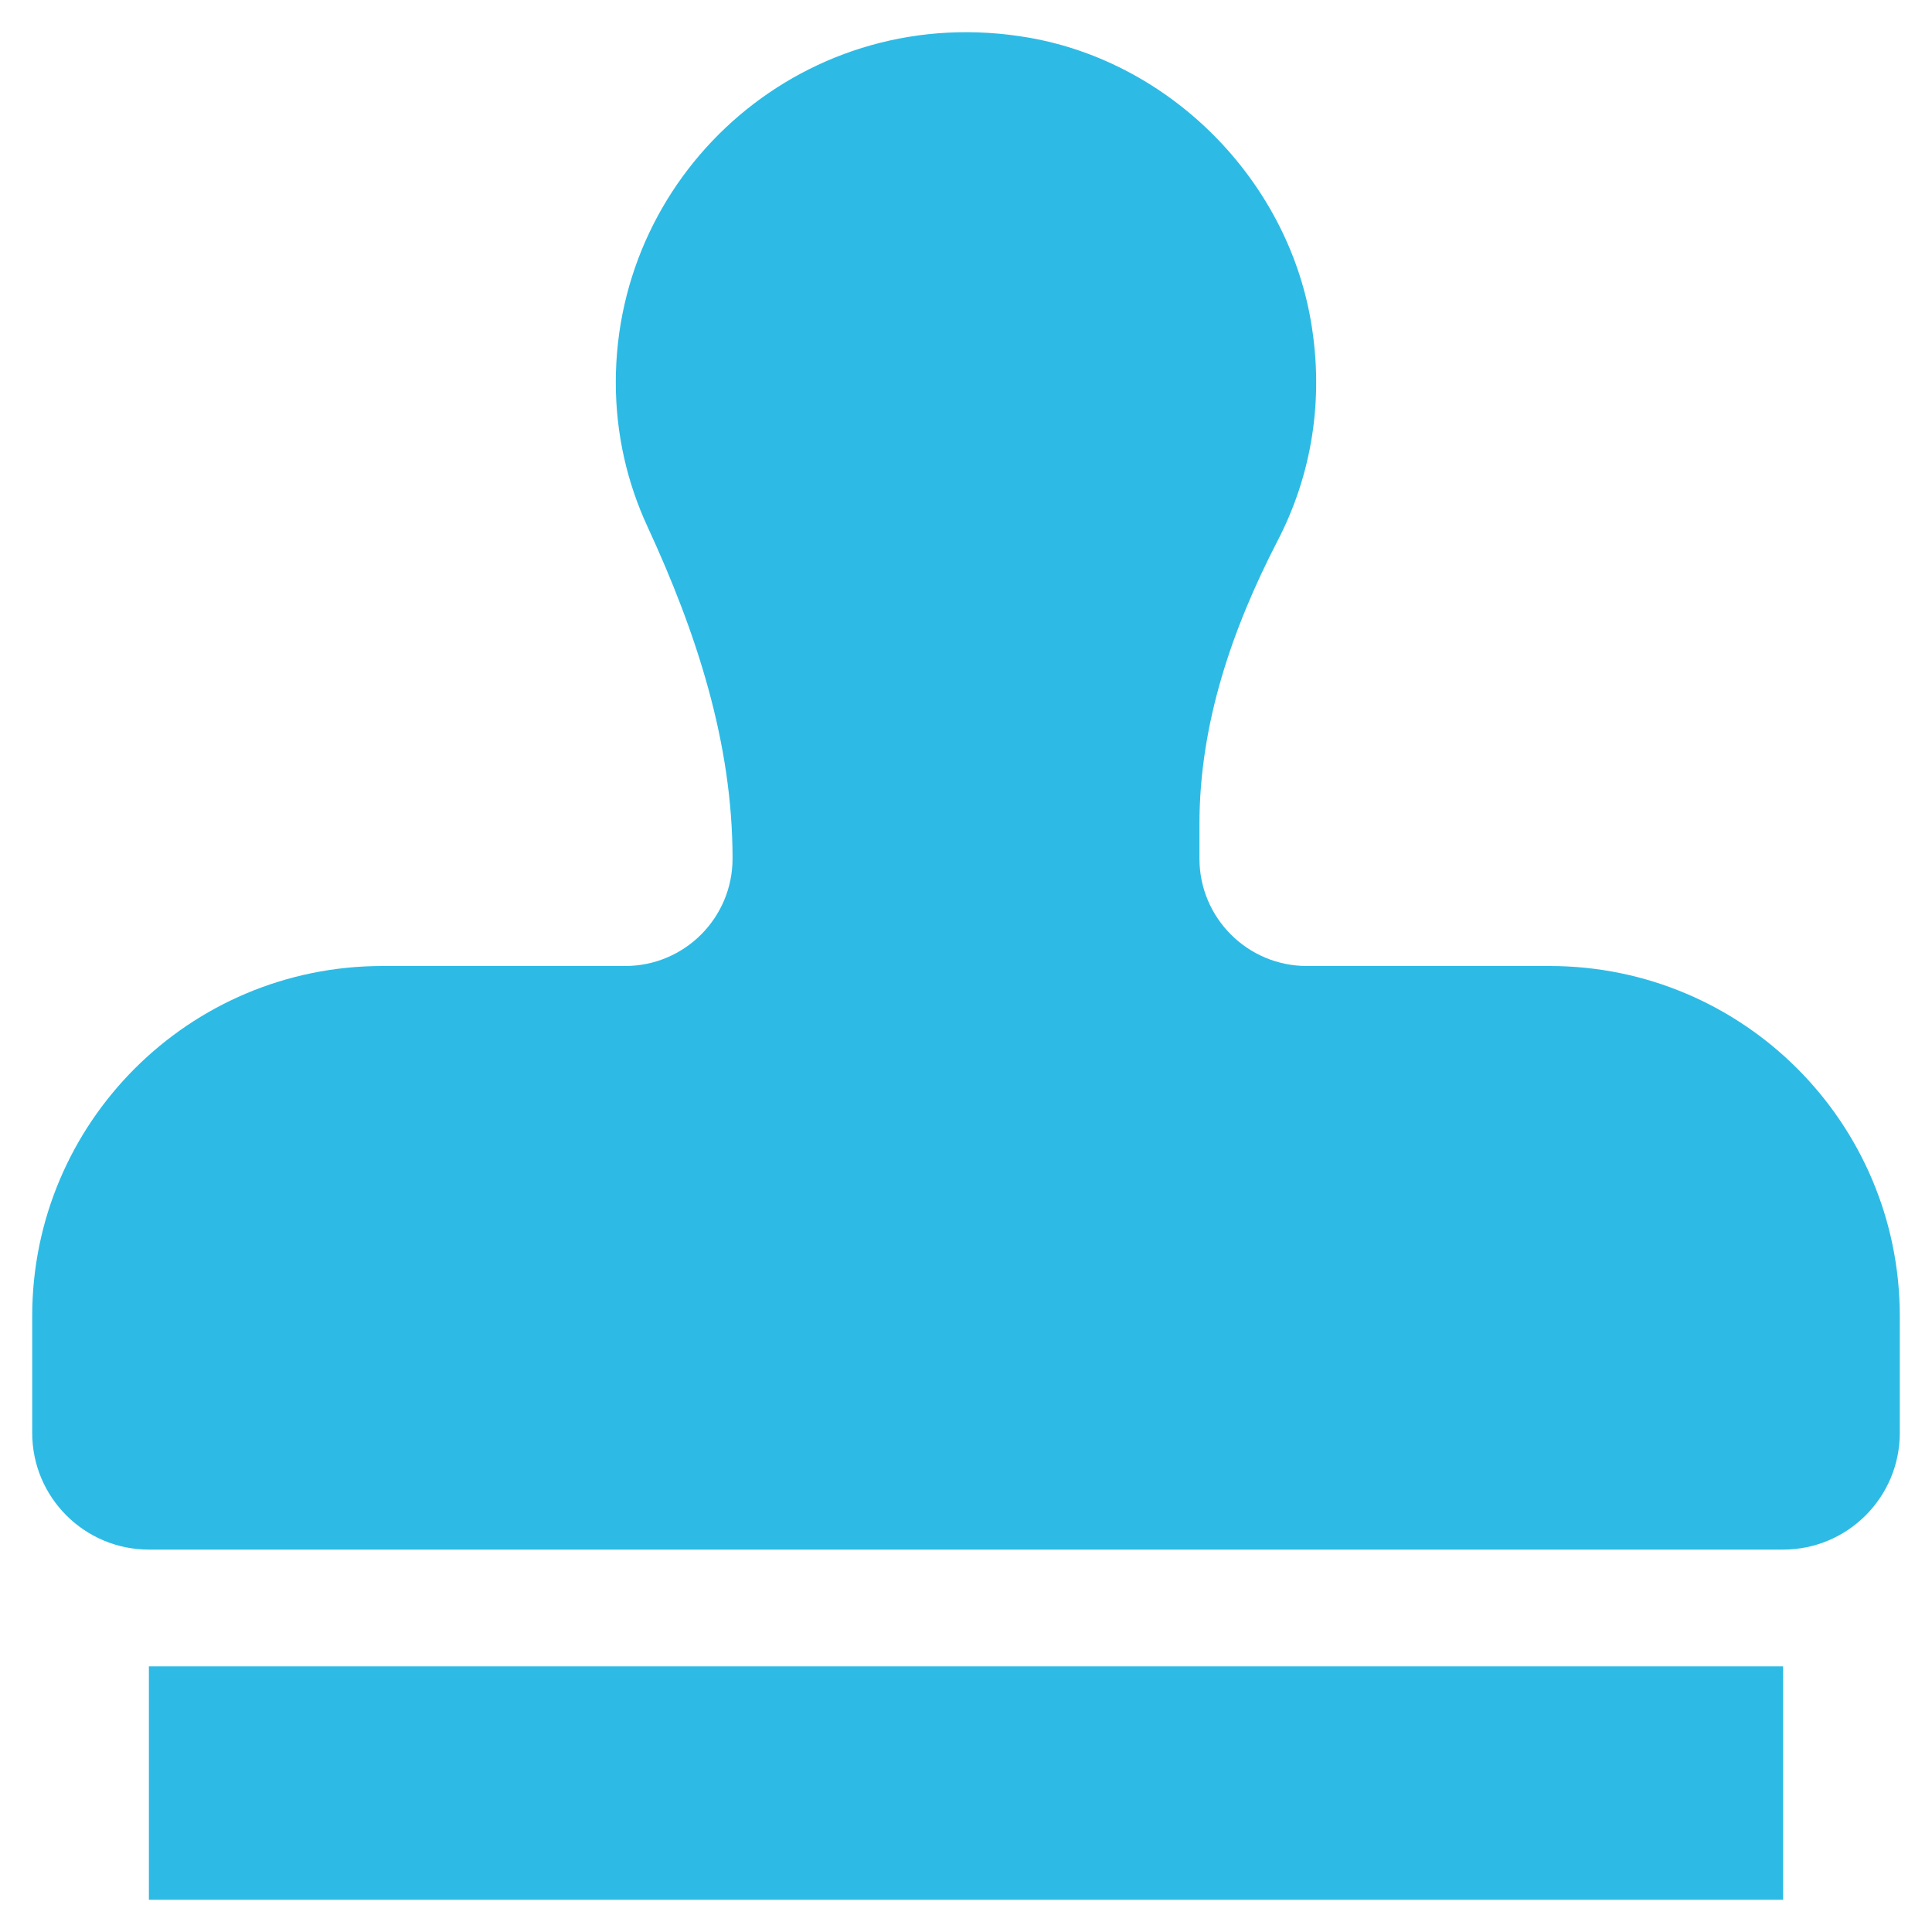 <?xml version="1.0" encoding="utf-8"?>
<svg xmlns="http://www.w3.org/2000/svg" width="30" height="30" viewBox="0 0 30 30" fill="none">
<path d="M2.312 29.5H27.688V25.875H2.312V29.5ZM24.062 15H20.293C19.372 15 18.625 14.253 18.625 13.332V12.796C18.625 11.246 19.128 9.771 19.84 8.394C20.357 7.397 20.571 6.22 20.353 4.972C19.97 2.776 18.174 0.968 15.977 0.585C12.543 -0.012 9.562 2.614 9.562 5.937C9.562 6.739 9.739 7.497 10.055 8.179C10.81 9.813 11.375 11.528 11.375 13.328V13.332C11.375 14.253 10.629 15 9.707 15H5.938C2.934 15 0.5 17.434 0.5 20.437V22.25C0.5 23.251 1.312 24.062 2.312 24.062H27.688C28.688 24.062 29.5 23.251 29.5 22.25V20.437C29.5 17.434 27.066 15 24.062 15Z" fill="#2DBBE5"/>
</svg>